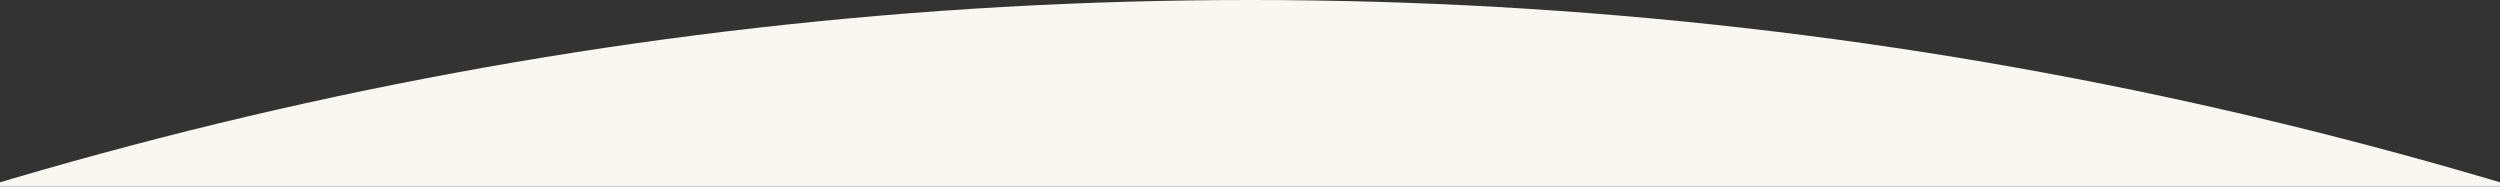<?xml version="1.0" encoding="utf-8"?>
<svg xmlns="http://www.w3.org/2000/svg" fill="none" height="100%" overflow="visible" preserveAspectRatio="none" style="display: block;" viewBox="0 0 375 28" width="100%">
<rect x="0" y="0" width="375" height="28" fill="#333333" stroke="none"/>
<g clip-path="url(#clip0_0_622)" id="Frame 23">
<path d="M187.501 0C287.205 6.45299e-05 382.705 22.587 470.929 63.905V65H-95.933V63.907C-7.708 22.587 87.795 0 187.501 0Z" fill="#FAF7F2" id="Intersect"/>
</g>
<defs>
<clipPath id="clip0_0_622">
<rect fill="white" height="28" width="375"/>
</clipPath>
</defs>
</svg>